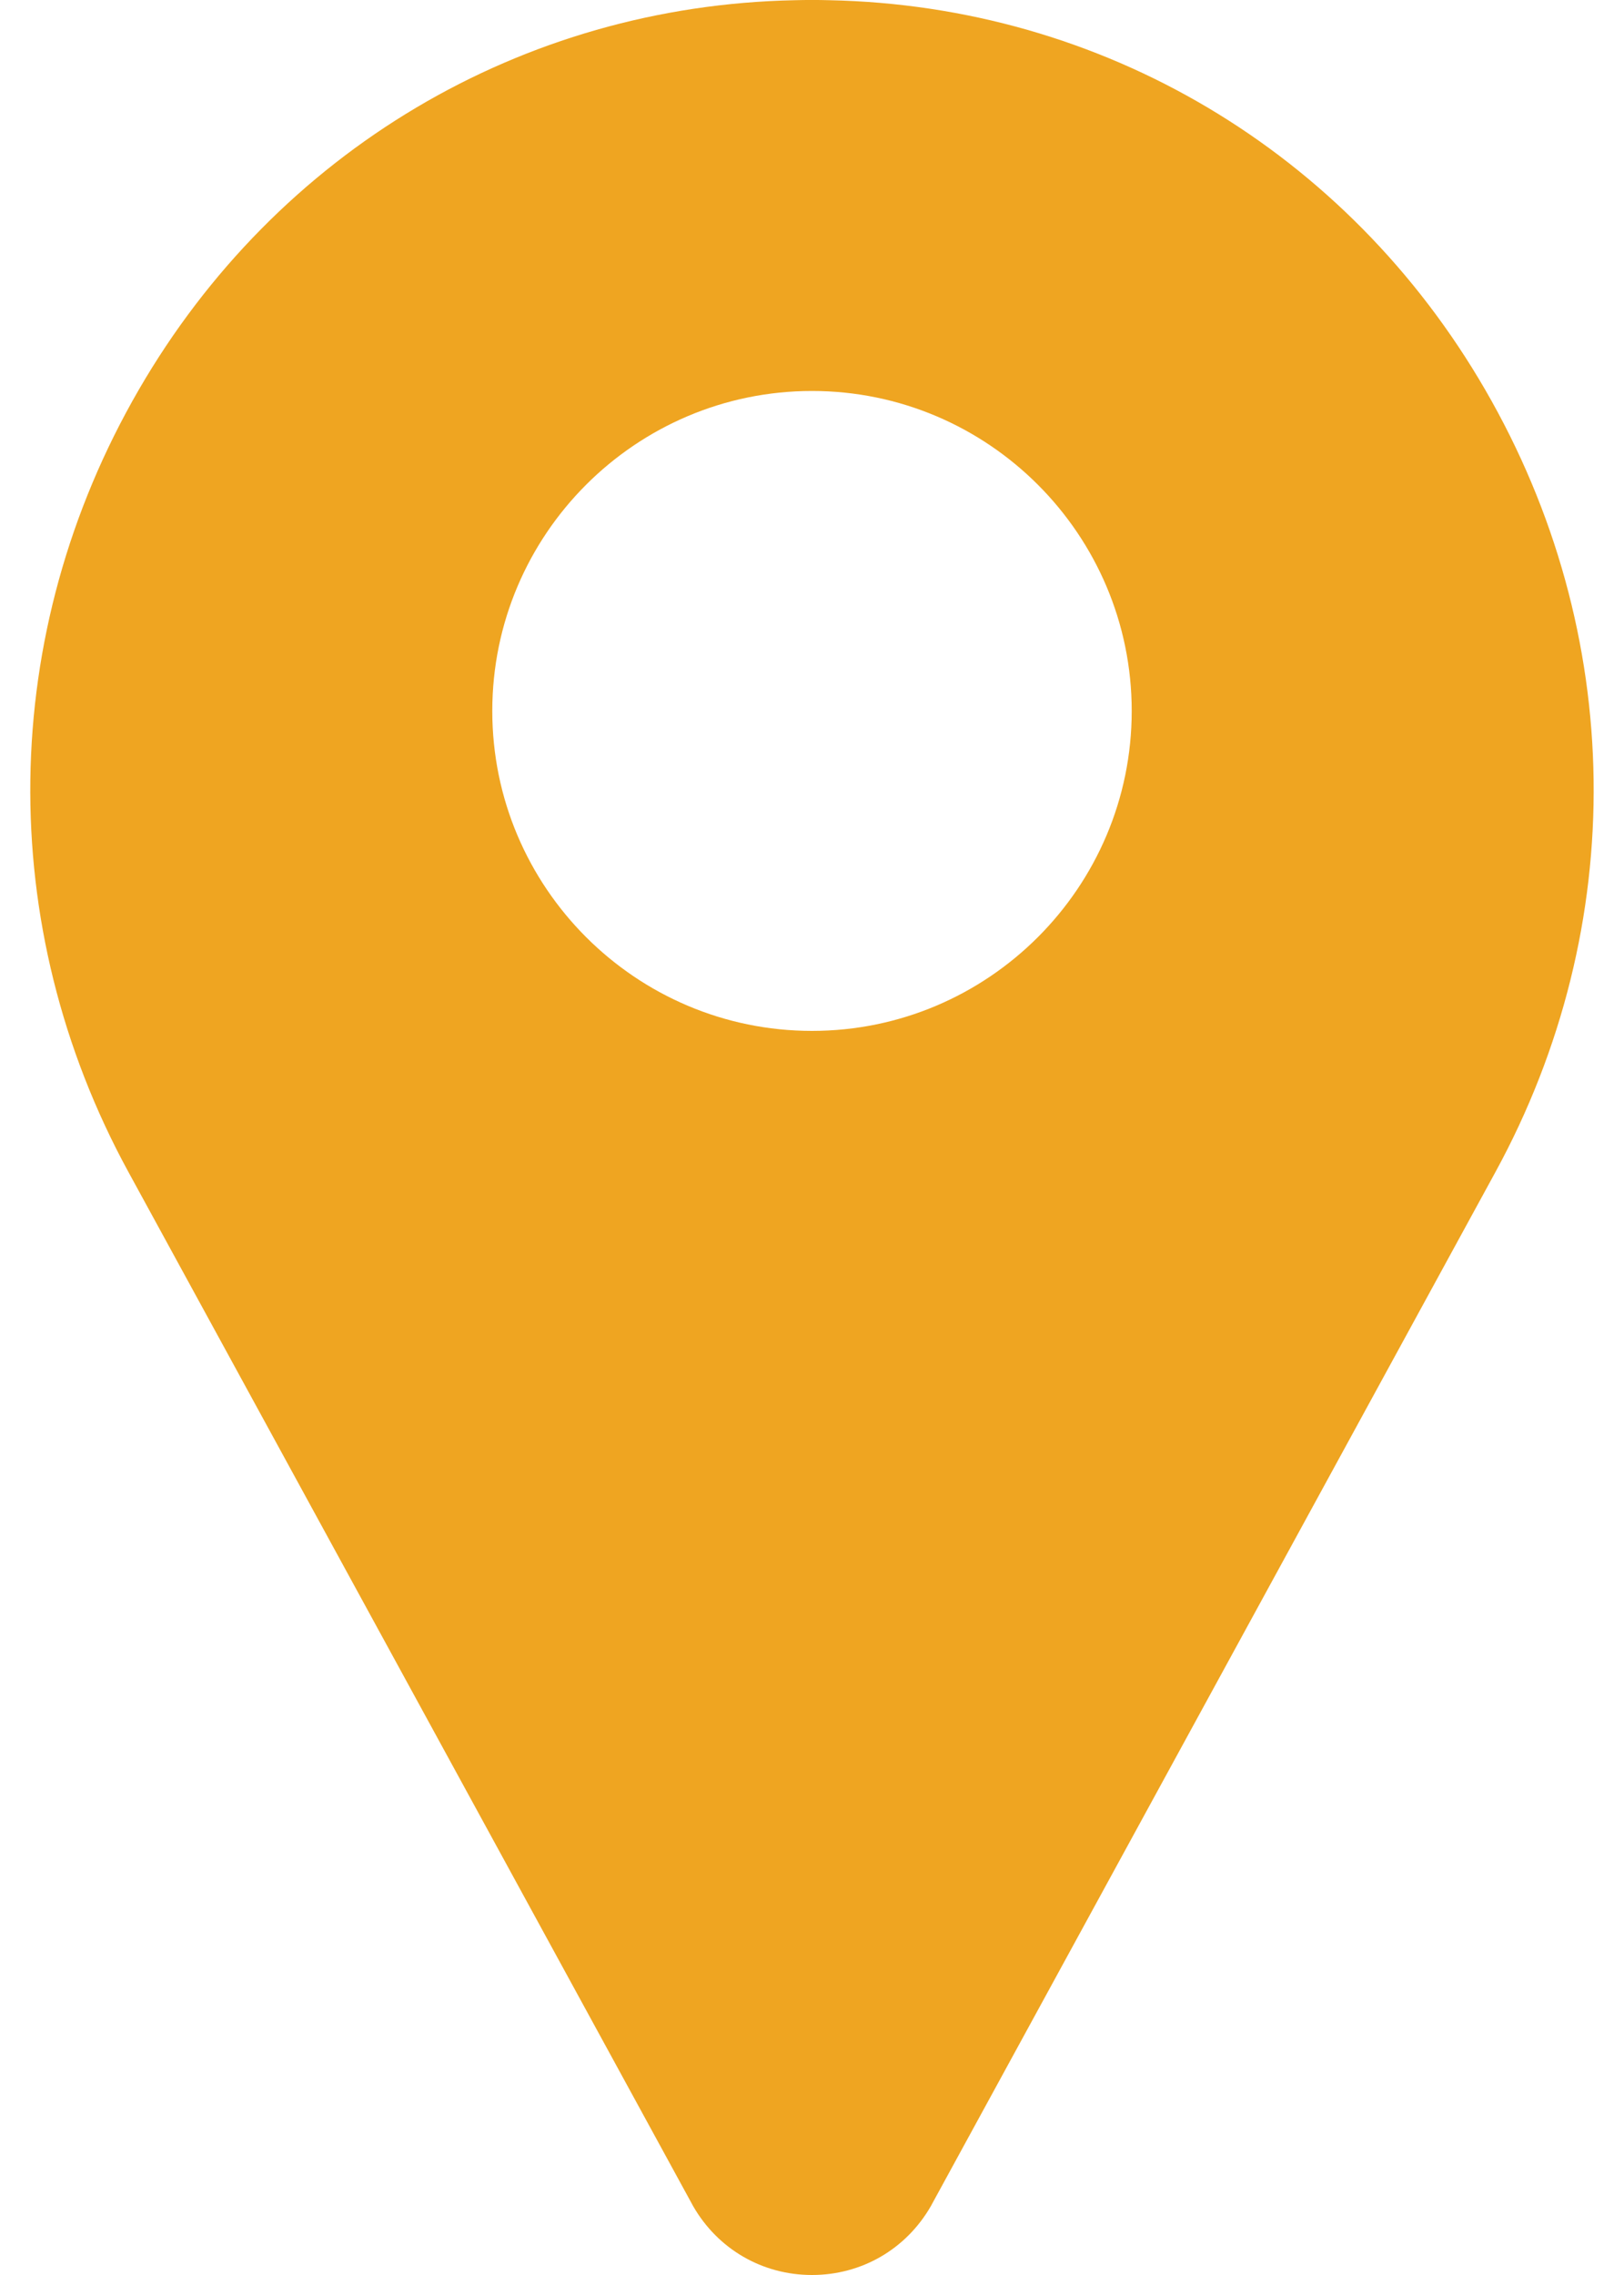 <?xml version="1.0" encoding="UTF-8"?> <svg xmlns="http://www.w3.org/2000/svg" width="15" height="21" viewBox="0 0 15 21" fill="none"> <path d="M13.717 3.596C12.443 1.397 10.179 0.053 7.661 0.002C7.554 -0.001 7.446 -0.001 7.338 0.002C4.821 0.053 2.557 1.397 1.283 3.596C-0.02 5.844 -0.056 8.545 1.187 10.82L6.395 20.351C6.397 20.356 6.4 20.36 6.402 20.364C6.631 20.762 7.042 21 7.5 21C7.958 21 8.369 20.762 8.598 20.364C8.6 20.36 8.603 20.356 8.605 20.351L13.812 10.82C15.055 8.545 15.02 5.844 13.717 3.596V3.596ZM7.5 9.516C5.872 9.516 4.547 8.191 4.547 6.563C4.547 4.934 5.872 3.609 7.5 3.609C9.128 3.609 10.453 4.934 10.453 6.563C10.453 8.191 9.128 9.516 7.5 9.516Z" fill="#EFA521"></path> </svg> 